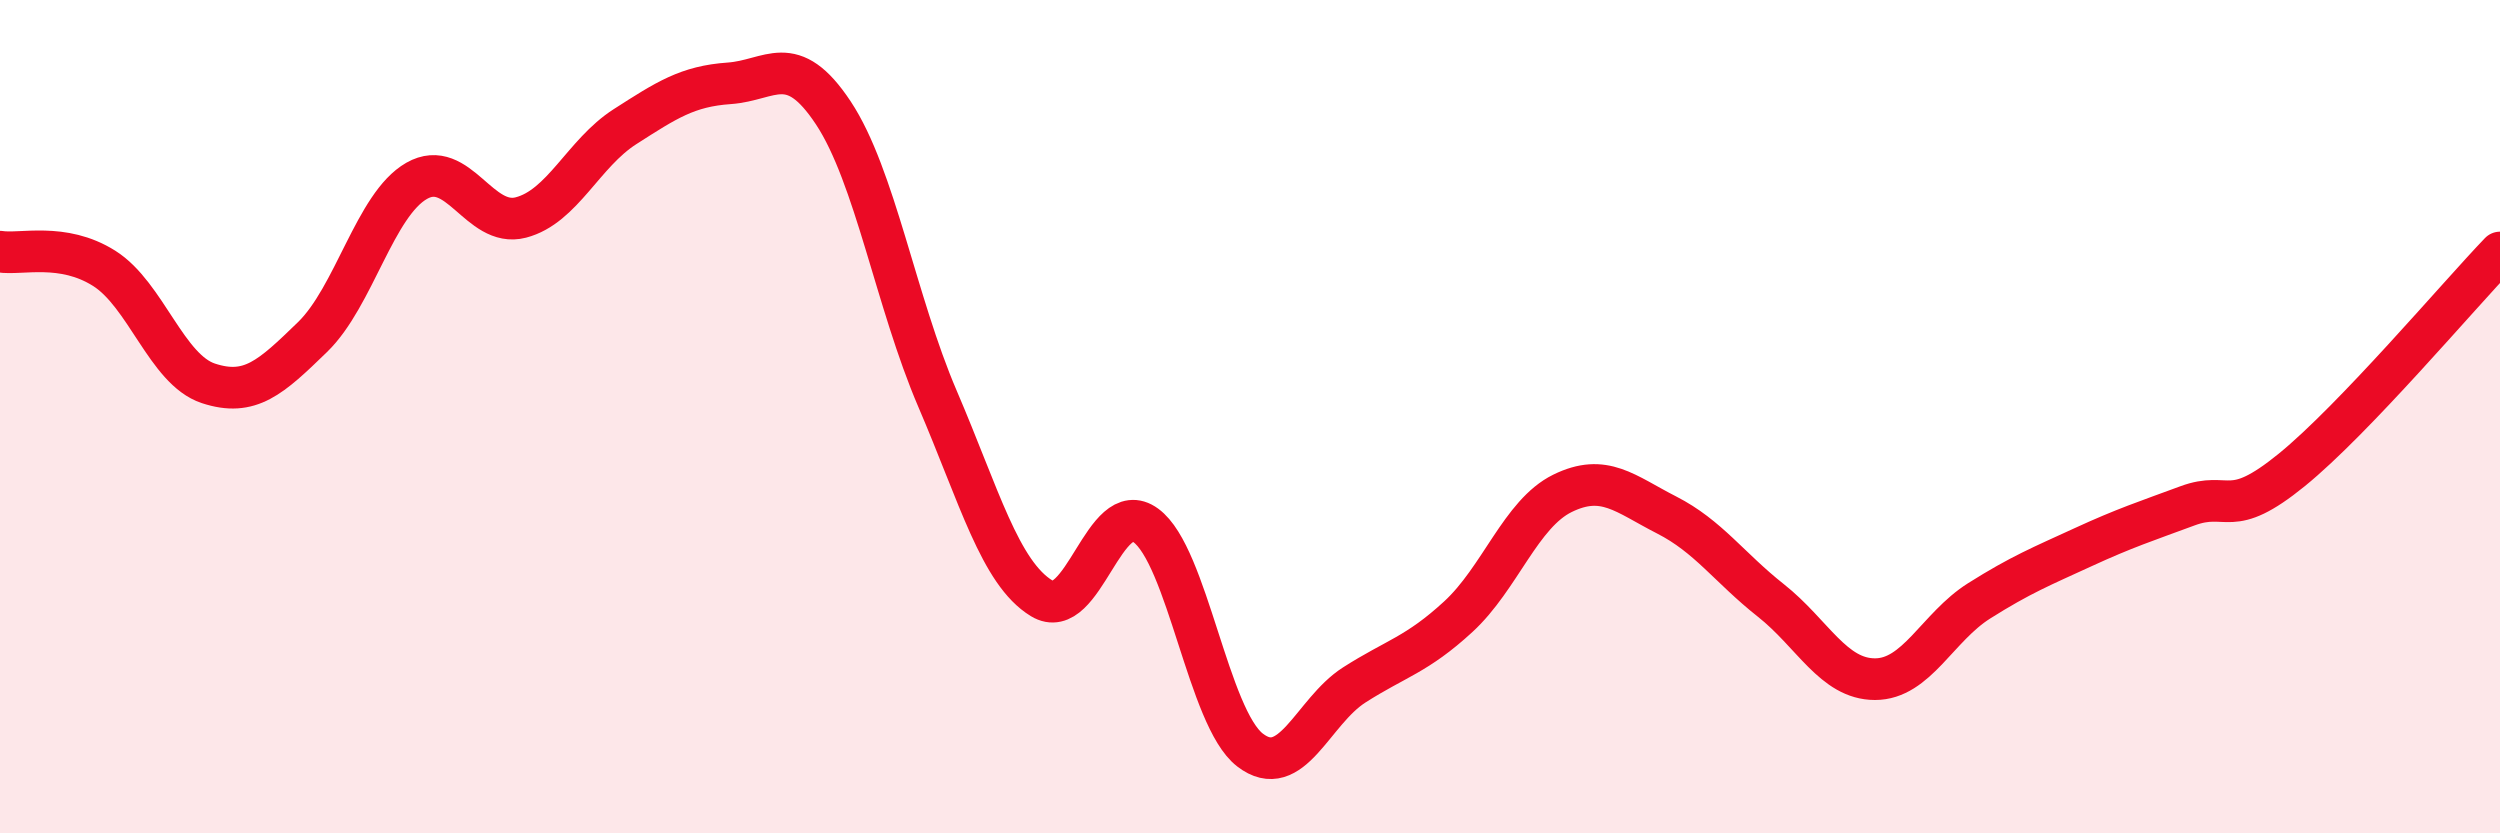
    <svg width="60" height="20" viewBox="0 0 60 20" xmlns="http://www.w3.org/2000/svg">
      <path
        d="M 0,6.04 C 0.5,6.12 1.5,5.81 2.5,6.44 C 3.5,7.07 4,8.87 5,9.2 C 6,9.53 6.5,9.06 7.5,8.09 C 8.5,7.12 9,4.91 10,4.34 C 11,3.77 11.5,5.48 12.5,5.22 C 13.5,4.96 14,3.68 15,3.04 C 16,2.4 16.5,2.07 17.5,2 C 18.5,1.93 19,1.2 20,2.71 C 21,4.22 21.5,7.24 22.5,9.57 C 23.5,11.9 24,13.75 25,14.36 C 26,14.97 26.5,11.88 27.5,12.61 C 28.5,13.34 29,17.23 30,18 C 31,18.77 31.5,17.08 32.5,16.44 C 33.5,15.8 34,15.72 35,14.8 C 36,13.88 36.5,12.33 37.5,11.84 C 38.5,11.35 39,11.85 40,12.36 C 41,12.87 41.5,13.62 42.5,14.41 C 43.5,15.2 44,16.3 45,16.3 C 46,16.3 46.5,15.05 47.5,14.42 C 48.5,13.79 49,13.59 50,13.13 C 51,12.67 51.5,12.51 52.5,12.14 C 53.5,11.77 53.5,12.5 55,11.28 C 56.5,10.06 59,7.1 60,6.06L60 20L0 20Z"
        fill="#EB0A25"
        opacity="0.1"
        stroke-linecap="round"
        stroke-linejoin="round"
      />
      <path
        d="M 0,6.04 C 0.5,6.12 1.5,5.81 2.5,6.44 C 3.5,7.07 4,8.87 5,9.2 C 6,9.53 6.5,9.06 7.5,8.09 C 8.5,7.12 9,4.91 10,4.34 C 11,3.77 11.5,5.48 12.5,5.22 C 13.5,4.96 14,3.68 15,3.04 C 16,2.4 16.5,2.07 17.5,2 C 18.5,1.93 19,1.2 20,2.71 C 21,4.22 21.5,7.24 22.5,9.57 C 23.5,11.9 24,13.75 25,14.36 C 26,14.97 26.5,11.88 27.5,12.61 C 28.5,13.34 29,17.23 30,18 C 31,18.77 31.5,17.08 32.5,16.44 C 33.5,15.8 34,15.72 35,14.8 C 36,13.88 36.5,12.33 37.5,11.84 C 38.5,11.35 39,11.85 40,12.36 C 41,12.87 41.5,13.62 42.5,14.41 C 43.5,15.2 44,16.3 45,16.3 C 46,16.3 46.5,15.05 47.5,14.42 C 48.5,13.79 49,13.59 50,13.13 C 51,12.67 51.5,12.51 52.5,12.14 C 53.5,11.77 53.5,12.5 55,11.28 C 56.5,10.06 59,7.1 60,6.06"
        stroke="#EB0A25"
        stroke-width="1"
        fill="none"
        stroke-linecap="round"
        stroke-linejoin="round"
      />
    </svg>
  